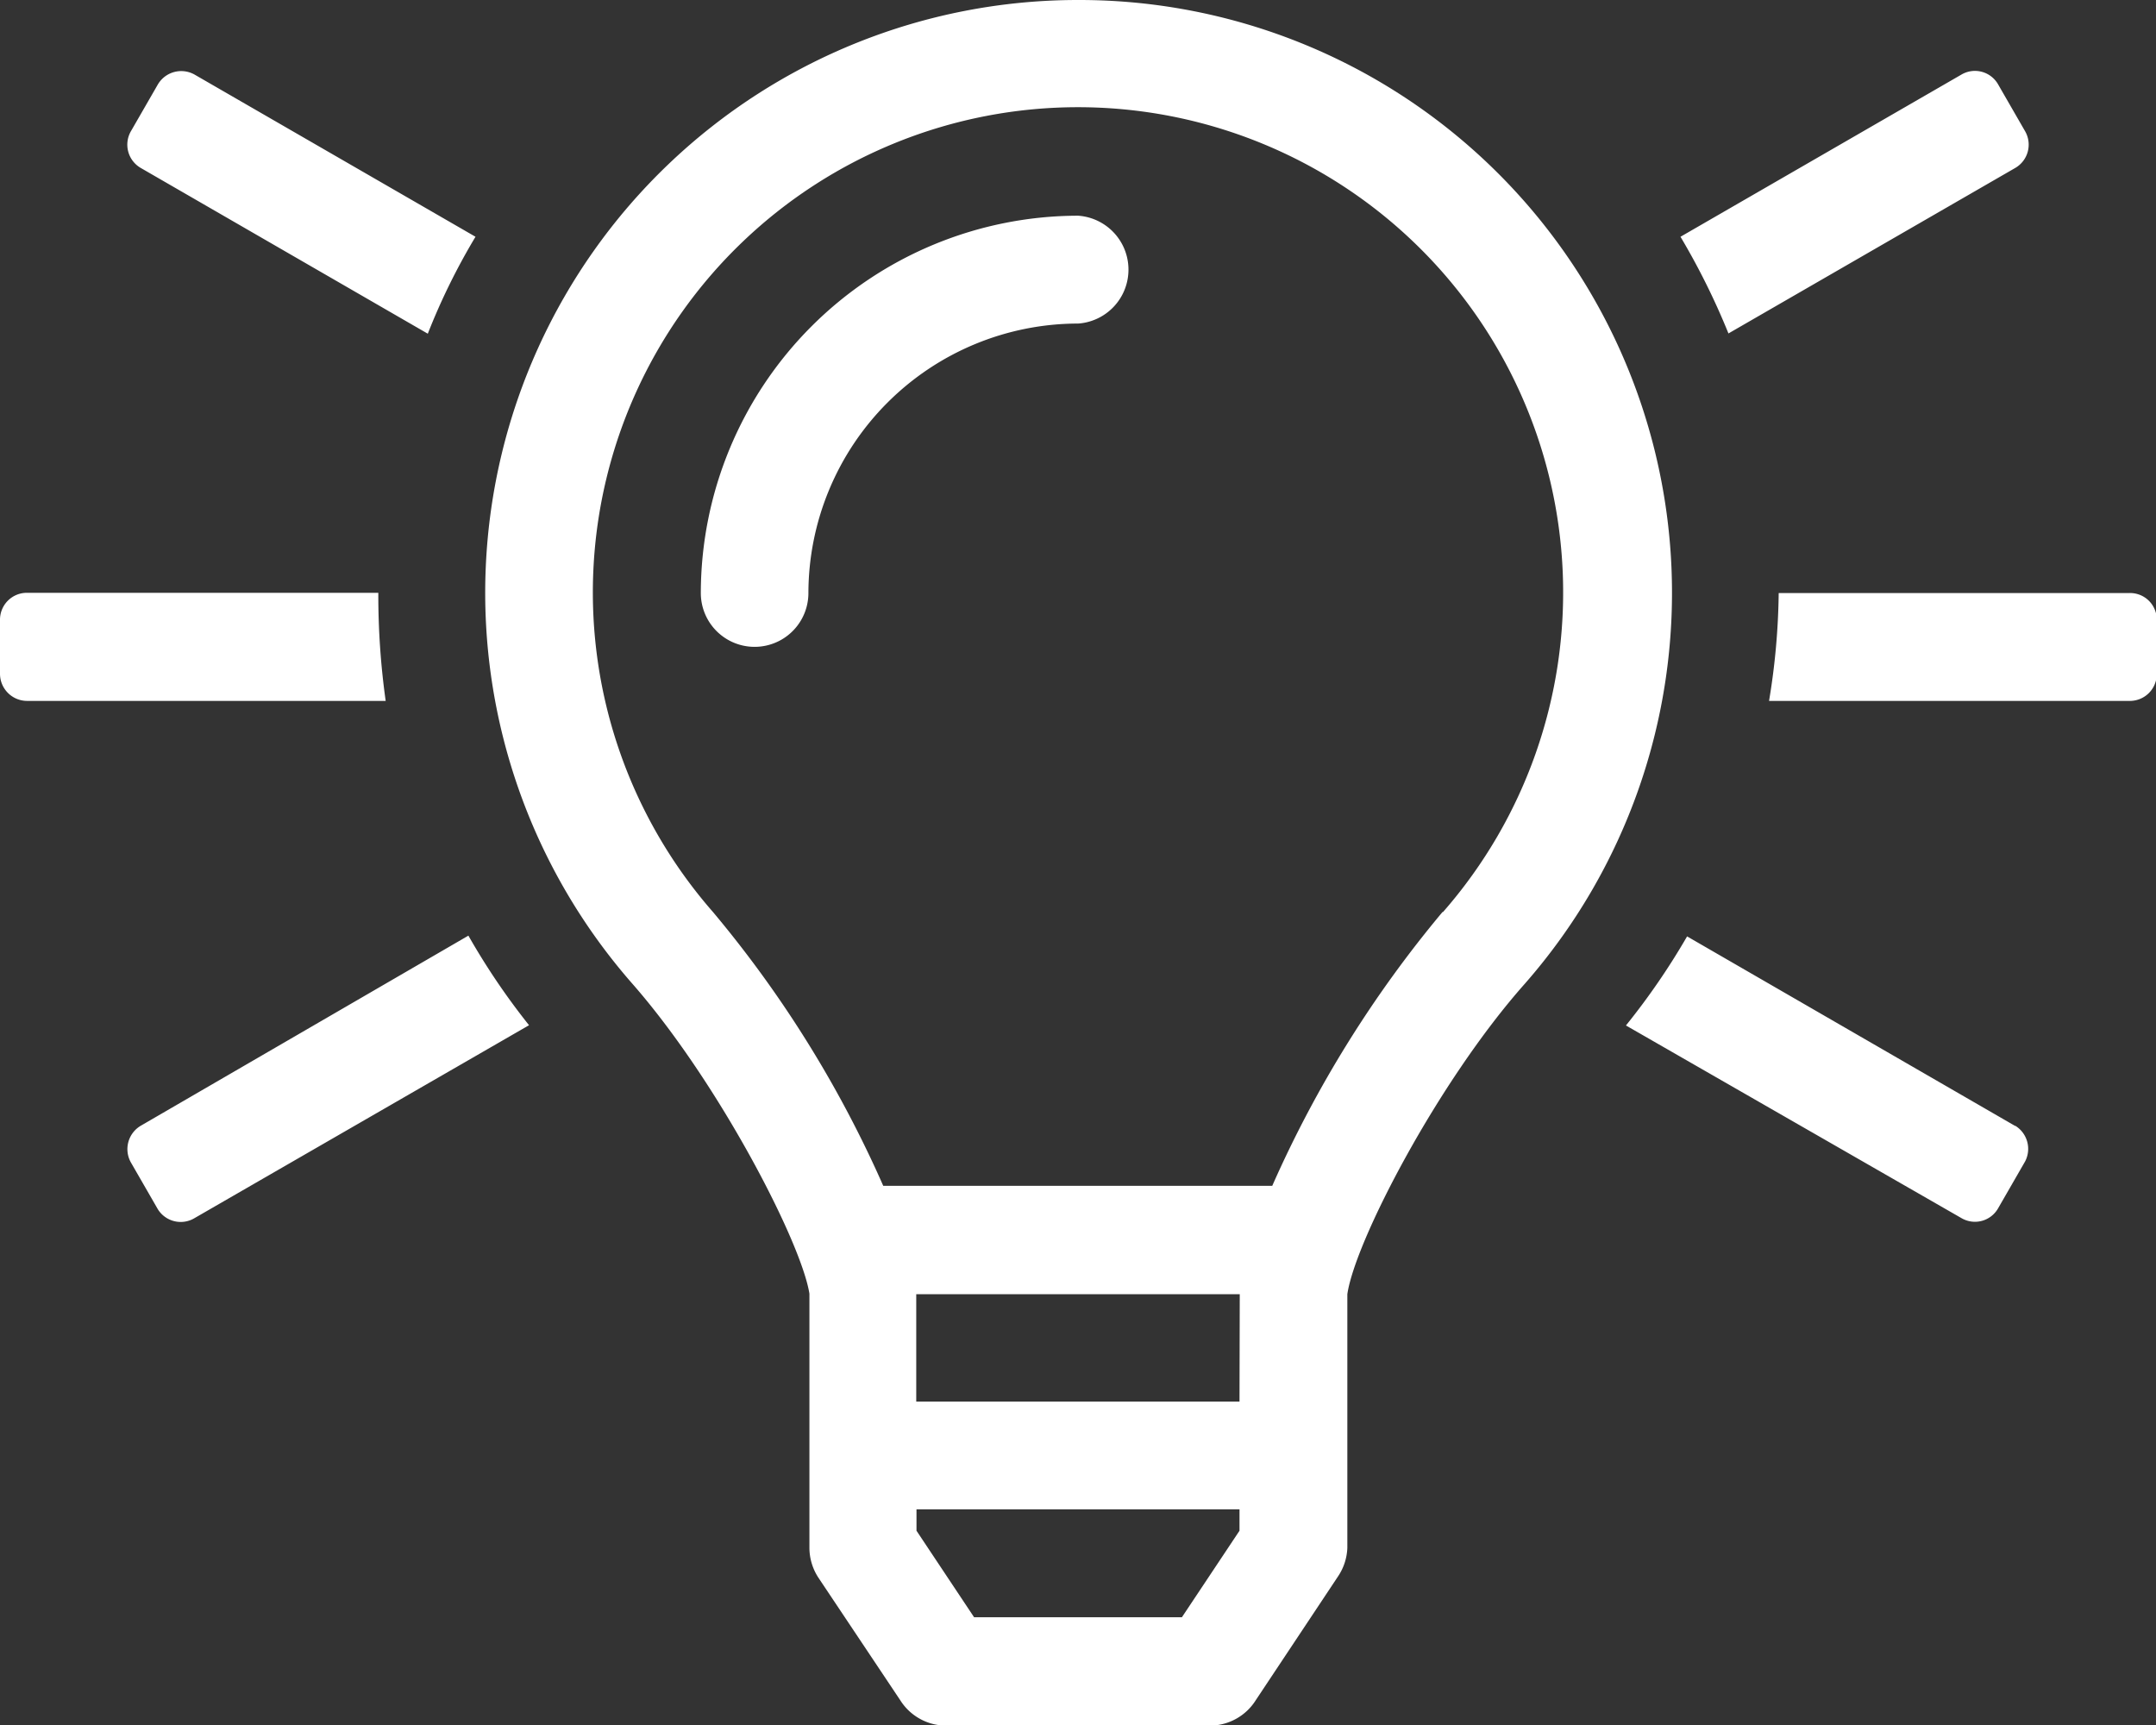 <svg xmlns="http://www.w3.org/2000/svg" viewBox="0 0 84.97 67.98"><rect x="0" y="0" width="84.97" height="67.98" fill="#333333" stroke="none"/><defs><style>.cls-1{fill:#fff;}</style></defs><title>hint_icon</title><g id="Layer_2" data-name="Layer 2"><g id="UI-layer"><path class="cls-1" d="M5.55,44.36a1.07,1.07,0,0,0-.39,1.45h0l1.06,1.84A1.06,1.06,0,0,0,7.67,48h0l13.18-7.6a27.37,27.37,0,0,1-2.39-3.53Zm9.36-21H1.06A1.06,1.06,0,0,0,0,24.43v2.12a1.07,1.07,0,0,0,1.06,1.07H15.2A30,30,0,0,1,14.91,23.37ZM5.55,6.62l11.31,6.53a25.54,25.54,0,0,1,1.88-3.82L7.67,2.94a1.07,1.07,0,0,0-1.45.39h0L5.16,5.17A1.06,1.06,0,0,0,5.55,6.62Zm73.87,0a1.06,1.06,0,0,0,.39-1.45h0L78.75,3.33a1.05,1.05,0,0,0-1.45-.39h0L66.23,9.33a28.13,28.13,0,0,1,1.89,3.81Zm4.49,16.75H70.1a27.51,27.51,0,0,1-.38,4.25H83.91A1.06,1.06,0,0,0,85,26.55V24.43A1.05,1.05,0,0,0,83.91,23.37Zm-4.49,21L66.49,36.9a27.65,27.65,0,0,1-2.41,3.51L77.3,48a1.05,1.05,0,0,0,1.45-.39l1.06-1.84A1.07,1.07,0,0,0,79.42,44.36ZM42.49,8.5A14.89,14.89,0,0,0,27.62,23.37a2.12,2.12,0,0,0,4.24,0A10.64,10.64,0,0,1,42.49,12.75a2.13,2.13,0,0,0,0-4.25Zm0-8.5A23.36,23.36,0,0,0,24.9,38.74c3.41,3.88,6.68,10.21,7,12.24V61a2.16,2.16,0,0,0,.36,1.18L35.48,67a2.14,2.14,0,0,0,1.77,1H47.72a2.14,2.14,0,0,0,1.77-1l3.25-4.89A2.16,2.16,0,0,0,53.1,61V51c.3-2.08,3.58-8.39,7-12.24A23.36,23.36,0,0,0,42.49,0Zm6.36,60.32-2.27,3.41H38.39l-2.27-3.41v-.84H48.85Zm0-5.09H36.11V51H48.86Zm8-19.29a45.4,45.4,0,0,0-6.71,10.79H34.81A45.08,45.08,0,0,0,28.1,35.94a19.12,19.12,0,1,1,28.77,0Z"/></g></g></svg>